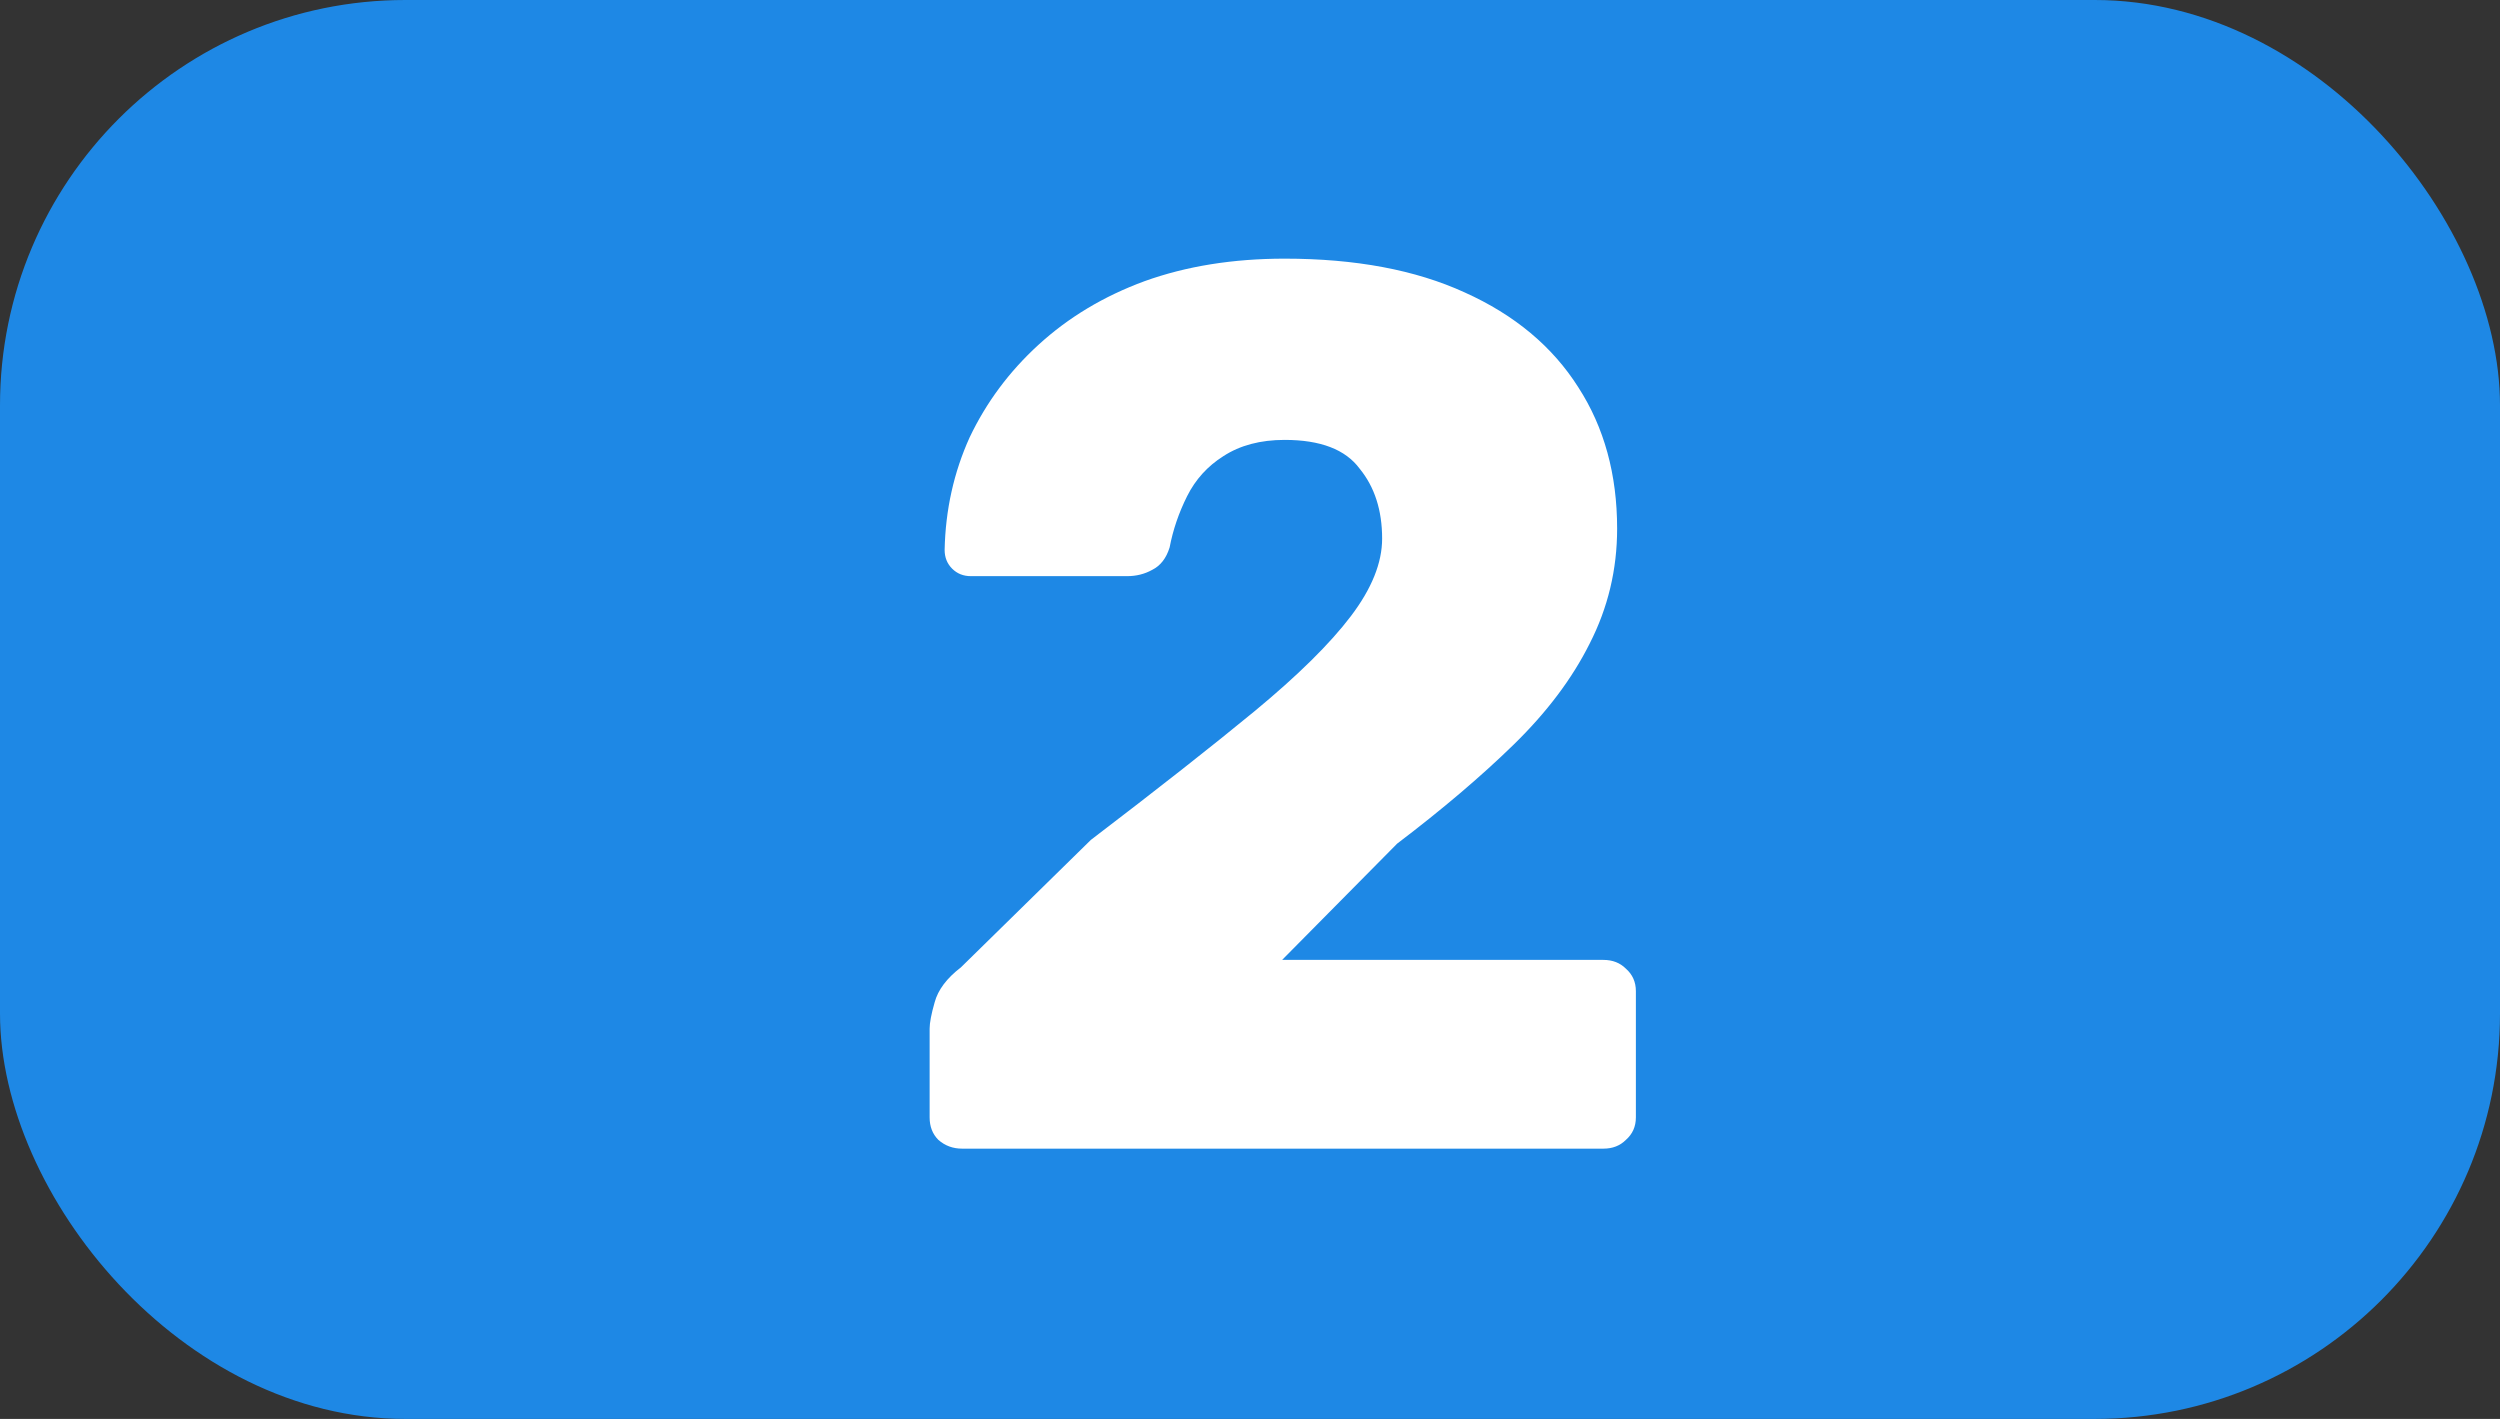 <svg width="74" height="42" viewBox="0 0 74 42" fill="none" xmlns="http://www.w3.org/2000/svg">
<rect x="0" y="0" width="74" height="42" fill="#333333" stroke="none"/>
<rect width="74" height="42" rx="12" fill="#1E88E5"/>
<path d="M28.479 34C28.208 34 27.973 33.914 27.776 33.741C27.603 33.568 27.517 33.346 27.517 33.075V30.448C27.517 30.275 27.566 30.016 27.665 29.671C27.764 29.301 28.023 28.956 28.442 28.635L32.29 24.861C34.263 23.356 35.879 22.086 37.137 21.05C38.42 19.989 39.369 19.052 39.986 18.238C40.603 17.424 40.911 16.659 40.911 15.944C40.911 15.105 40.689 14.415 40.245 13.872C39.826 13.305 39.086 13.021 38.025 13.021C37.31 13.021 36.705 13.181 36.212 13.502C35.743 13.798 35.386 14.193 35.139 14.686C34.892 15.179 34.72 15.685 34.621 16.203C34.522 16.524 34.35 16.746 34.103 16.869C33.881 16.992 33.634 17.054 33.363 17.054H28.738C28.516 17.054 28.331 16.98 28.183 16.832C28.035 16.684 27.961 16.499 27.961 16.277C27.986 15.093 28.232 13.983 28.701 12.947C29.194 11.911 29.873 10.998 30.736 10.209C31.624 9.395 32.672 8.766 33.881 8.322C35.114 7.878 36.496 7.656 38.025 7.656C40.122 7.656 41.898 7.989 43.353 8.655C44.833 9.321 45.955 10.258 46.72 11.467C47.485 12.651 47.867 14.045 47.867 15.648C47.867 16.857 47.596 17.991 47.053 19.052C46.535 20.088 45.783 21.087 44.796 22.049C43.834 22.986 42.687 23.961 41.355 24.972L37.951 28.413H47.46C47.731 28.413 47.953 28.499 48.126 28.672C48.323 28.845 48.422 29.067 48.422 29.338V33.075C48.422 33.346 48.323 33.568 48.126 33.741C47.953 33.914 47.731 34 47.46 34H28.479Z" fill="white"/>
</svg>
